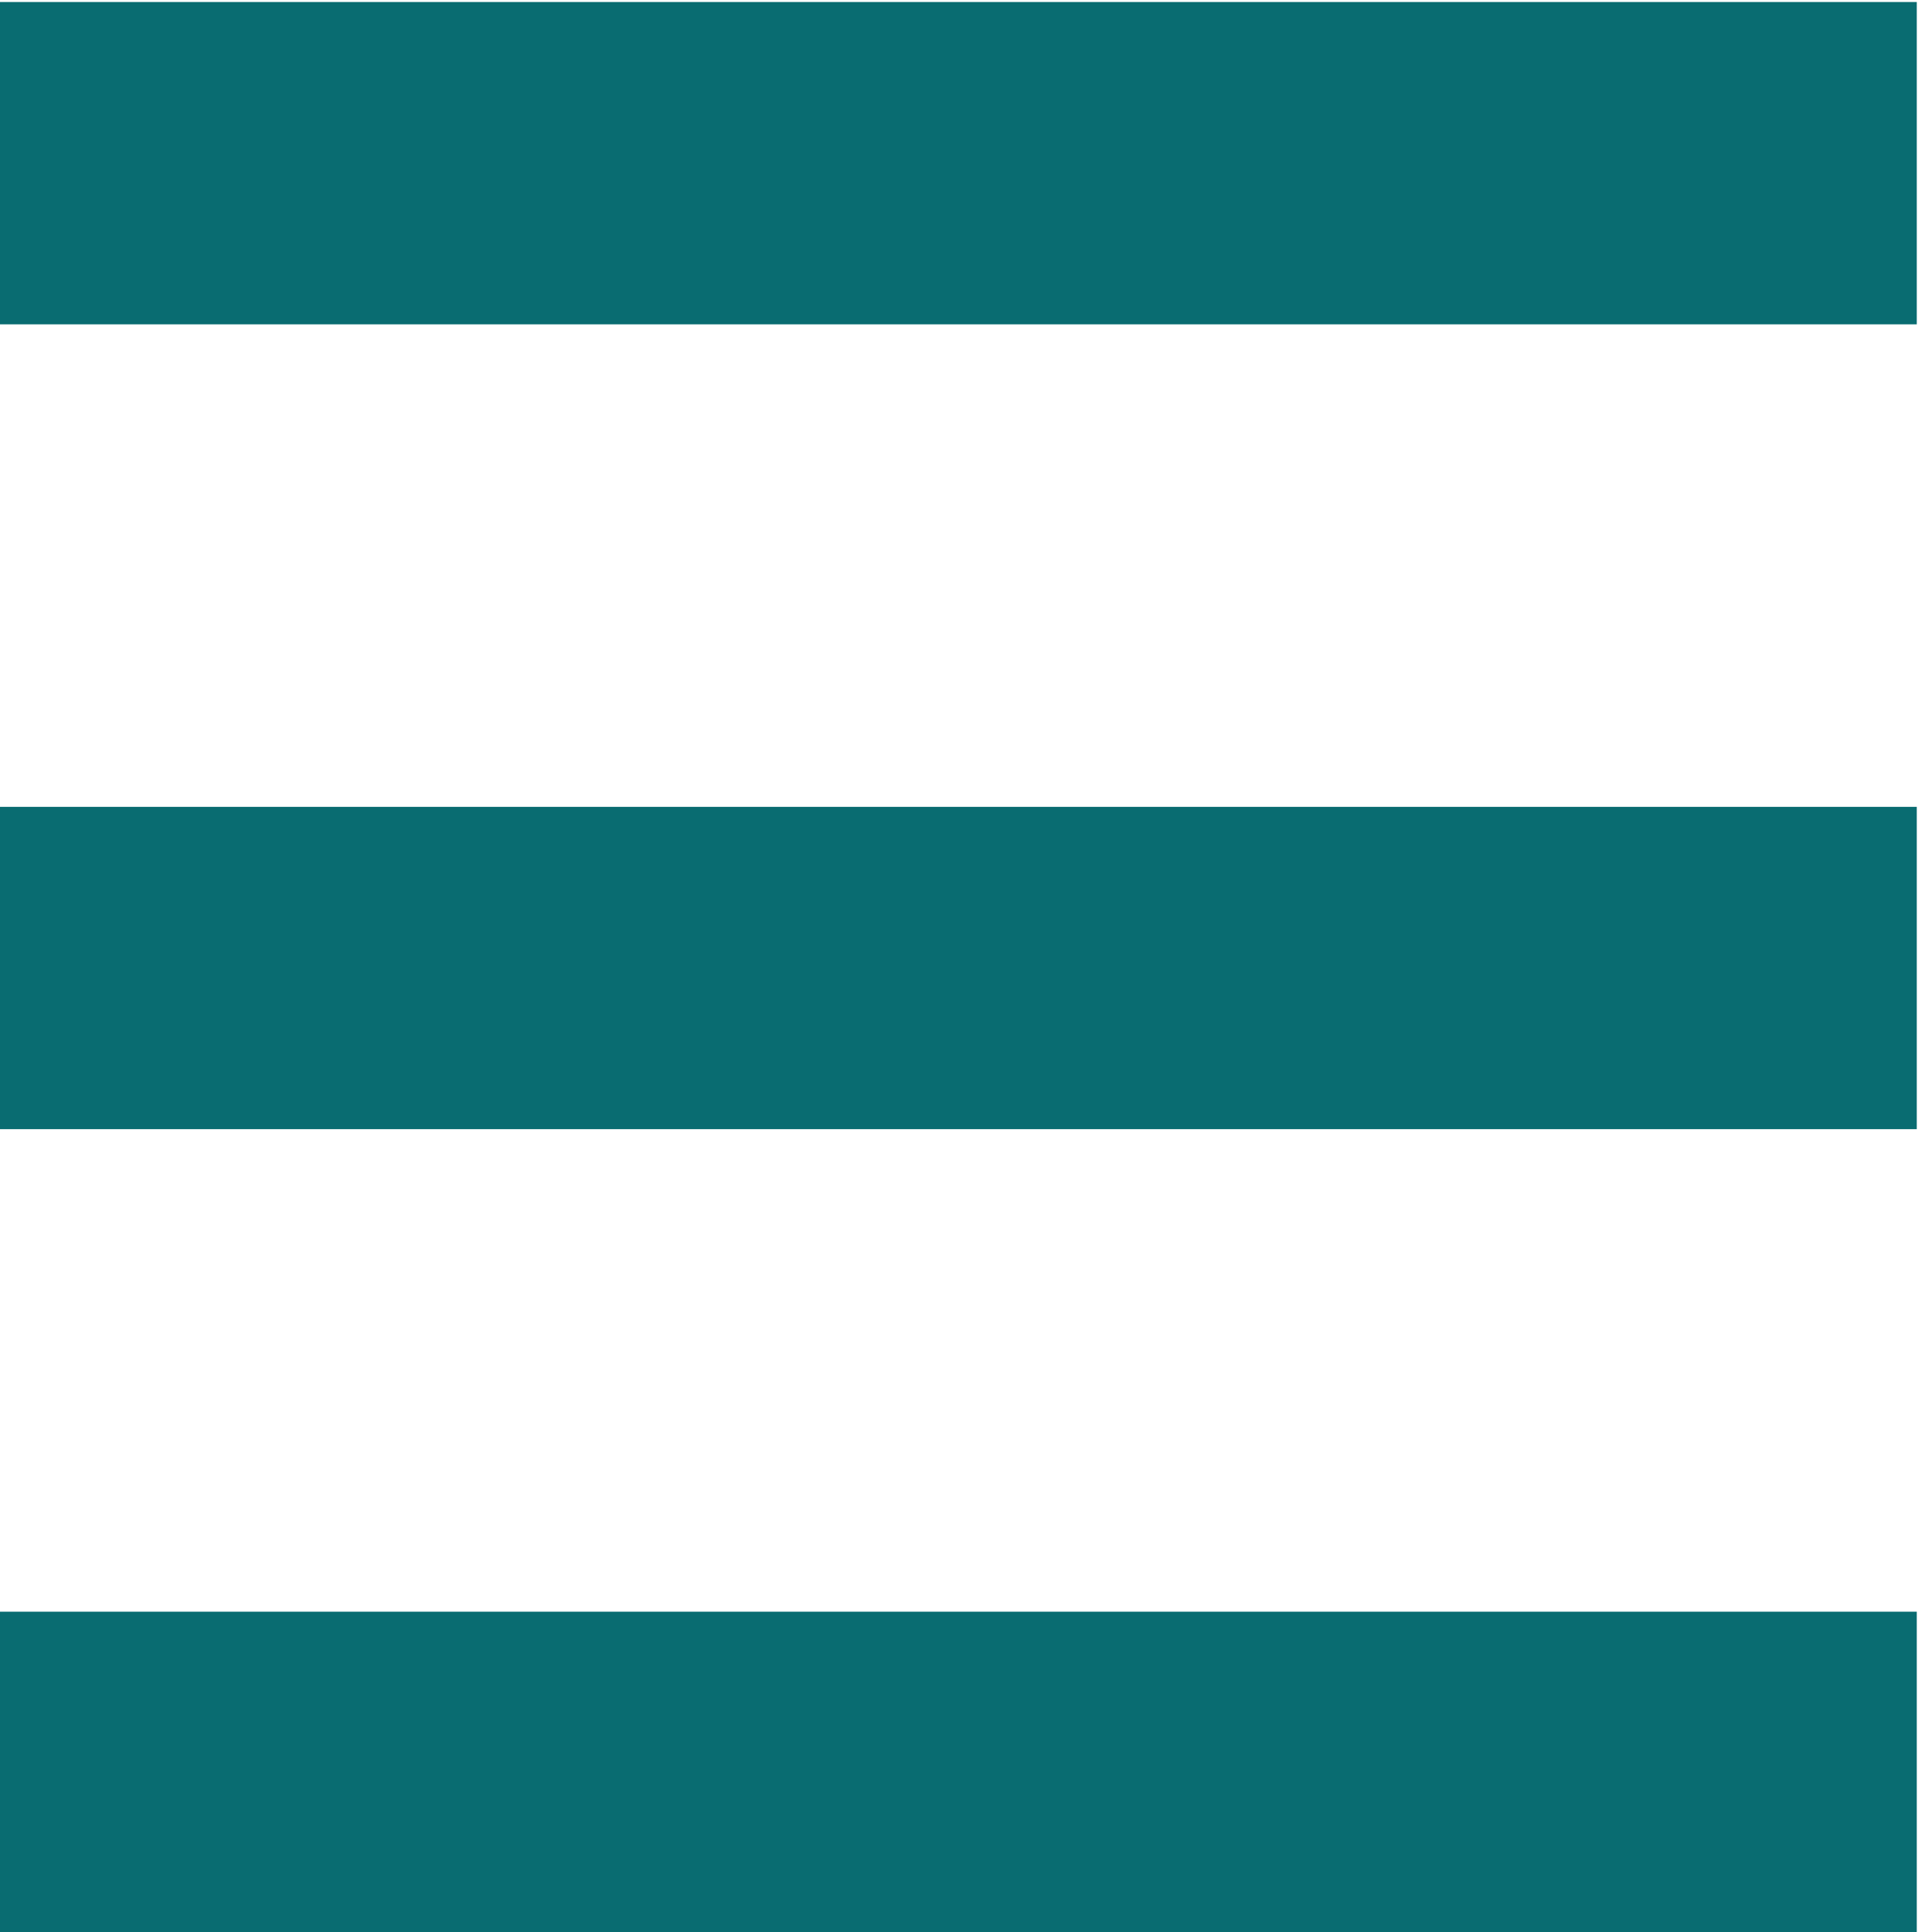 <?xml version="1.0" encoding="UTF-8" standalone="no"?>
<!-- Created with Inkscape (http://www.inkscape.org/) -->

<svg
   width="6mm"
   height="6mm"
   viewBox="0 0 6 6"
   version="1.1"
   id="svg3804"
   inkscape:version="1.1.2 (0a00cf5339, 2022-02-04)"
   sodipodi:docname="menu.svg"
   xmlns:inkscape="http://www.inkscape.org/namespaces/inkscape"
   xmlns:sodipodi="http://sodipodi.sourceforge.net/DTD/sodipodi-0.dtd"
   xmlns="http://www.w3.org/2000/svg"
   xmlns:svg="http://www.w3.org/2000/svg"
   xmlns:rdf="http://www.w3.org/1999/02/22-rdf-syntax-ns#"
   xmlns:cc="http://creativecommons.org/ns#"
   xmlns:dc="http://purl.org/dc/elements/1.1/">
  <defs
     id="defs3798">
    <clipPath
       clipPathUnits="userSpaceOnUse"
       id="clipPath929">
      <rect
         style="fill:#0000ff;fill-rule:evenodd;stroke-width:0.265"
         id="rect931"
         width="9.384"
         height="8.557"
         x="362.141"
         y="-59.151" />
    </clipPath>
  </defs>
  <sodipodi:namedview
     id="base"
     pagecolor="#ffffff"
     bordercolor="#666666"
     borderopacity="1.0"
     inkscape:pageopacity="0.0"
     inkscape:pageshadow="2"
     inkscape:zoom="14.869997"
     inkscape:cx="-15.971758"
     inkscape:cy="6.1197053"
     inkscape:document-units="mm"
     inkscape:current-layer="g9754"
     showgrid="false"
     inkscape:window-width="1920"
     inkscape:window-height="1044"
     inkscape:window-x="0"
     inkscape:window-y="0"
     inkscape:window-maximized="1"
     inkscape:snap-bbox="true"
     inkscape:snap-page="true"
     showguides="true"
     inkscape:guide-bbox="true"
     inkscape:snap-nodes="false"
     inkscape:snap-others="false"
     inkscape:bbox-nodes="true"
     inkscape:pagecheckerboard="0">
    <sodipodi:guide
       position="0,6"
       orientation="0,1"
       id="guide919"
       inkscape:locked="false" />
    <sodipodi:guide
       position="0,6"
       orientation="1,0"
       id="guide921"
       inkscape:locked="false" />
    <sodipodi:guide
       position="6,6"
       orientation="1,0"
       id="guide923"
       inkscape:locked="false" />
    <sodipodi:guide
       position="0,0"
       orientation="0,1"
       id="guide925"
       inkscape:locked="false" />
  </sodipodi:namedview>
  <g
     inkscape:label="Calque 1"
     inkscape:groupmode="layer"
     id="layer1"
     transform="translate(0,-291)">
    <g
       id="g9756"
       transform="matrix(0.999,0,0,0.999,-390.919,349.2)"
       inkscape:export-filename="/home/marjorie/images/projets/marion/maquette_final/06.png"
       inkscape:export-xdpi="72"
       inkscape:export-ydpi="72"
       style="stroke-width:1.001">
      <g
         inkscape:export-ydpi="71.999962"
         inkscape:export-xdpi="71.999962"
         inkscape:export-filename="/home/marjorie/images/projets/marion/maquette2/67.png"
         transform="translate(-15.95,348.917)"
         id="g9748"
         style="display:inline;stroke-width:1.001">
        <g
           inkscape:export-ydpi="71.999962"
           inkscape:export-xdpi="71.999962"
           inkscape:export-filename="/home/marjorie/images/projets/marion/maquette2/26.png"
           transform="translate(-714.759,-606.797)"
           id="g9736"
           style="display:inline;stroke-width:1.001">
          <g
             transform="translate(22.144)"
             id="g9728"
             style="display:inline;stroke-width:1.001" />
          <g
             transform="matrix(-1,0,0,1,2225.874,3.4074327e-7)"
             id="g9730"
             style="display:inline;stroke-width:1.001" />
          <g
             transform="matrix(1,0,0,-1,22.144,405.262)"
             id="g9732"
             style="display:inline;stroke-width:1.001" />
          <g
             id="g9734"
             transform="rotate(180,1112.937,202.631)"
             style="display:inline;stroke-width:1.001" />
        </g>
        <g
           id="g9746"
           transform="translate(416.392,121.523)"
           style="stroke-width:1.001" />
      </g>
      <g
         transform="translate(28.15)"
         id="g9754"
         style="stroke-width:1.001">
        <path
           style="color:#000000;font-style:normal;font-variant:normal;font-weight:normal;font-stretch:normal;font-size:medium;line-height:normal;font-family:sans-serif;font-variant-ligatures:normal;font-variant-position:normal;font-variant-caps:normal;font-variant-numeric:normal;font-variant-alternates:normal;font-feature-settings:normal;text-indent:0;text-align:start;text-decoration:none;text-decoration-line:none;text-decoration-style:solid;text-decoration-color:#000000;letter-spacing:normal;word-spacing:normal;text-transform:none;writing-mode:lr-tb;direction:ltr;text-orientation:mixed;dominant-baseline:auto;baseline-shift:baseline;text-anchor:start;white-space:normal;shape-padding:0;clip-rule:nonzero;display:inline;overflow:visible;visibility:visible;opacity:1;isolation:auto;mix-blend-mode:normal;color-interpolation:sRGB;color-interpolation-filters:linearRGB;solid-color:#000000;solid-opacity:1;vector-effect:none;fill:#096c71;fill-opacity:1;fill-rule:nonzero;stroke:none;stroke-width:1.001;stroke-linecap:butt;stroke-linejoin:miter;stroke-miterlimit:4;stroke-dasharray:none;stroke-dashoffset:0;stroke-opacity:1;color-rendering:auto;image-rendering:auto;shape-rendering:auto;text-rendering:auto;enable-background:accumulate"
           d="M 363.113,-58.252 V -57.25 h 6.006 v -1.002 z"
           id="path1929"
           inkscape:connector-curvature="0" />
        <path
           style="color:#000000;font-style:normal;font-variant:normal;font-weight:normal;font-stretch:normal;font-size:medium;line-height:normal;font-family:sans-serif;font-variant-ligatures:normal;font-variant-position:normal;font-variant-caps:normal;font-variant-numeric:normal;font-variant-alternates:normal;font-feature-settings:normal;text-indent:0;text-align:start;text-decoration:none;text-decoration-line:none;text-decoration-style:solid;text-decoration-color:#000000;letter-spacing:normal;word-spacing:normal;text-transform:none;writing-mode:lr-tb;direction:ltr;text-orientation:mixed;dominant-baseline:auto;baseline-shift:baseline;text-anchor:start;white-space:normal;shape-padding:0;clip-rule:nonzero;display:inline;overflow:visible;visibility:visible;opacity:1;isolation:auto;mix-blend-mode:normal;color-interpolation:sRGB;color-interpolation-filters:linearRGB;solid-color:#000000;solid-opacity:1;vector-effect:none;fill:#096c71;fill-opacity:1;fill-rule:nonzero;stroke:none;stroke-width:1.001;stroke-linecap:butt;stroke-linejoin:miter;stroke-miterlimit:4;stroke-dasharray:none;stroke-dashoffset:0;stroke-opacity:1;color-rendering:auto;image-rendering:auto;shape-rendering:auto;text-rendering:auto;enable-background:accumulate"
           d="m 363.113,-53.248 v 1.002 h 6.006 v -1.002 z"
           id="path933"
           inkscape:connector-curvature="0" />
        <path
           style="color:#000000;font-style:normal;font-variant:normal;font-weight:normal;font-stretch:normal;font-size:medium;line-height:normal;font-family:sans-serif;font-variant-ligatures:normal;font-variant-position:normal;font-variant-caps:normal;font-variant-numeric:normal;font-variant-alternates:normal;font-feature-settings:normal;text-indent:0;text-align:start;text-decoration:none;text-decoration-line:none;text-decoration-style:solid;text-decoration-color:#000000;letter-spacing:normal;word-spacing:normal;text-transform:none;writing-mode:lr-tb;direction:ltr;text-orientation:mixed;dominant-baseline:auto;baseline-shift:baseline;text-anchor:start;white-space:normal;shape-padding:0;clip-rule:nonzero;display:inline;overflow:visible;visibility:visible;opacity:1;isolation:auto;mix-blend-mode:normal;color-interpolation:sRGB;color-interpolation-filters:linearRGB;solid-color:#000000;solid-opacity:1;vector-effect:none;fill:#096c71;fill-opacity:1;fill-rule:nonzero;stroke:none;stroke-width:1.001;stroke-linecap:butt;stroke-linejoin:miter;stroke-miterlimit:4;stroke-dasharray:none;stroke-dashoffset:0;stroke-opacity:1;color-rendering:auto;image-rendering:auto;shape-rendering:auto;text-rendering:auto;enable-background:accumulate"
           d="m 363.113,-55.75 v 1.002 h 6.006 V -55.75 Z"
           id="path935"
           inkscape:connector-curvature="0" />
      </g>
    </g>
  </g>
</svg>
